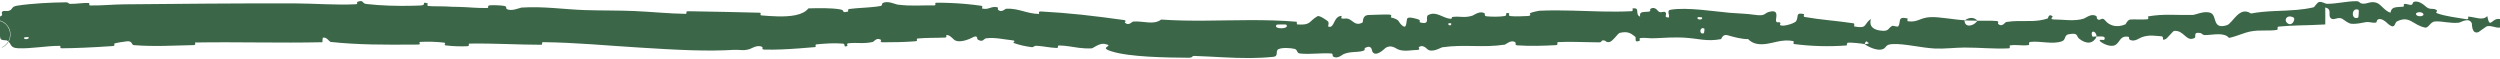 <?xml version="1.0" encoding="UTF-8"?>
<svg xmlns="http://www.w3.org/2000/svg" width="1920" height="45" viewBox="0 0 1920 45" fill="none">
  <path d="M13.385 4.321C24.498 2.626 39.015 1.921 50.066 1.787C53.478 1.746 51.832 2.949 54.234 2.968C56.731 2.982 58.912 2.771 61.322 2.564C61.501 2.549 61.681 2.533 61.861 2.518C63.802 2.357 65.904 2.221 67.922 2.295C69.457 2.356 67.677 4.173 69.286 4.199C78.164 4.329 86.451 3.422 95.358 3.324C139.213 2.916 181.973 2.505 226.067 2.598C240.609 2.632 258.278 4.052 273.28 3.258C275.034 3.163 273.982 1.608 274.315 1.477C279.54 -0.527 277.812 2.639 281.223 3.041C292.77 4.397 305.405 4.7 316.956 4.417C317.112 4.413 317.267 4.409 317.423 4.405C319.282 4.357 321.106 4.295 322.887 4.22C328.425 3.984 322.873 0.84 328.473 2.619C328.861 2.739 327.44 4.397 328.964 4.584C332.405 5.002 338.979 4.758 341.635 4.916C346.801 5.23 347.641 5.223 352.522 5.302C359.186 5.425 367.105 6.373 374.256 6.126C375.779 6.068 373.785 4.323 376.233 4.078C378.698 3.832 385.116 4.105 387.295 4.555C389.457 5.004 388.503 6.326 388.88 6.642C391.981 9.305 399.493 5.882 400.48 5.818C417.98 4.727 432.96 7.226 449.325 7.756C461.792 8.156 475.116 7.952 486.92 8.462C500.987 9.072 512.926 10.427 526.548 10.638C527.974 10.661 526.339 8.609 528.108 8.633C529.388 8.65 530.646 8.668 531.88 8.685C532.017 8.687 532.153 8.689 532.29 8.691C549.522 8.927 566.505 9.361 583.41 9.766C585.26 9.808 582.981 11.694 584.828 11.84C592.27 12.428 602.731 13.333 610.895 11.642C611.029 11.614 611.163 11.585 611.296 11.556C615.348 10.669 618.755 9.12 620.857 6.435C628.691 6.223 638.152 6.013 645.176 7.192C649.704 7.951 645.458 10.105 650.91 8.993C652.14 8.745 650.442 7.145 652.289 6.9C658.92 6.022 666.102 5.963 672.783 5.123C672.911 5.107 673.04 5.091 673.167 5.074C674.205 4.938 675.234 4.783 676.241 4.603C677.8 4.321 677.267 2.839 677.695 2.539C681.27 0.094 687.81 3.331 689.206 3.523C699.83 4.893 707.58 3.967 717.408 4.151C719.689 4.201 717.028 2.125 719.223 2.102C722.6 2.08 726.007 2.135 729.408 2.264C729.535 2.269 729.662 2.274 729.79 2.279C737.754 2.598 745.7 3.309 753.284 4.394C755.729 4.749 753.364 6.339 754.523 6.598C759.615 7.72 760.964 4.529 765.853 5.563C766.886 5.778 766.197 7.22 766.376 7.395C769.161 10.15 771.99 6.712 772.761 6.685C782.494 6.27 788.366 10.519 797.707 10.707C798.825 10.725 796.465 8.646 799.6 8.813C809.776 9.35 820.224 10.191 830.61 11.296C830.726 11.308 830.843 11.32 830.959 11.333C841.784 12.493 852.474 13.898 862.8 15.335C865.961 15.771 863.597 17.084 863.784 17.275C866.876 20.287 869.237 16.645 870.271 16.556C878.502 15.967 886.053 19.449 891.755 15.018C914.237 16.6 936.797 15.519 959.348 15.464C959.453 15.463 959.558 15.463 959.663 15.463C971.635 15.438 983.765 15.67 995.797 16.698C996.237 16.731 995.523 18.722 996.403 18.779C1007.04 19.479 1004.92 16.504 1011.73 12.498C1013.46 11.49 1019.01 15.773 1019.5 16.083C1021.28 17.228 1019.6 20.221 1020.19 20.433C1025.09 22.082 1023.87 12.463 1030.35 12.184C1030.56 12.192 1029.78 14.005 1030.33 14.159C1032.06 14.641 1033.67 13.864 1035.35 14.405C1039.2 15.657 1040.74 20.292 1046.4 17.308C1047.11 16.922 1045.76 11.493 1051.54 11.497C1053.85 11.504 1064.04 10.955 1066.91 11.183C1069.77 11.409 1067.89 13.263 1068.1 13.331C1075.9 15.321 1073.02 16.42 1077.03 19.705C1081.04 22.977 1079.6 14.809 1081.13 13.821C1082.66 12.836 1088.39 14.51 1089.8 15.118C1091.21 15.727 1089.54 16.927 1090.79 17.251C1099.06 19.365 1094.19 13.012 1096.82 11.587C1103.02 8.215 1108.24 14.091 1114.07 14.434C1115.65 14.526 1114.3 13.194 1115.7 13.003C1121.22 12.264 1124.64 14.022 1130.86 12.008C1131.89 11.68 1136.82 7.796 1140.24 10.35C1140.72 10.719 1139.46 12.294 1141.84 12.537C1145.38 12.901 1151.76 12.974 1155.53 12.316C1158.32 11.829 1155 9.45 1158.57 10.089C1160.15 10.375 1157.3 11.955 1160.26 12.371C1163.2 12.787 1170.67 12.44 1173.55 12.286C1176.39 12.13 1174.76 10.285 1174.99 10.148C1176.34 9.364 1181.79 8.252 1182.27 8.239C1190.9 7.858 1199.3 7.943 1207.6 8.158C1207.68 8.161 1207.76 8.163 1207.85 8.165C1222.95 8.56 1237.64 9.374 1252.88 8.606C1254.76 8.515 1253.5 6.503 1253.79 6.468C1260.18 5.595 1255.14 10.982 1259.6 12.772C1258.96 8.673 1261.57 9.407 1266.08 8.968C1268.25 8.754 1267.08 7.16 1267.28 6.998C1270.47 4.592 1272.74 7.728 1273.29 8.372C1275.37 10.737 1277.76 7.982 1279.17 9.571C1280.59 11.149 1277.23 13.421 1281.55 13.447C1282.78 11.989 1279.62 8.095 1282.91 7.513C1295.32 5.261 1318.32 9.008 1328.21 9.809C1338.09 10.57 1341.29 10.472 1347.02 11.313C1357.37 12.853 1353.72 9.747 1360.25 8.775C1366.82 7.809 1363.24 14.791 1364.08 16.384C1364.9 17.976 1365.99 16.451 1367.08 17.364C1368.16 18.278 1365.65 19.179 1368.29 19.655C1369.14 19.809 1370.49 19.674 1371.97 19.367C1372.04 19.353 1372.11 19.339 1372.17 19.325C1375.22 18.663 1378.73 17.299 1379.41 16.265C1381.61 12.96 1378.55 9.179 1385.51 10.844C1385.91 10.943 1384.48 12.759 1386.03 13.04C1398.26 15.208 1411.04 16 1423.29 17.869C1424.97 18.13 1423.36 20.192 1424.34 20.368C1434.56 22.2 1431.03 18.433 1436.82 14.645C1435.34 19.931 1438.32 23.338 1446.14 23.655C1450.81 23.839 1450.12 21.468 1453.18 19.908C1454.09 19.437 1457.39 21.145 1458 20.055C1460.07 16.491 1457.07 12.377 1465.03 14.165C1465.38 14.249 1464.22 16.208 1465.43 16.355C1473.27 17.3 1474.28 13.521 1482.76 13.146C1489.39 12.852 1501.2 15.202 1508.78 15.52C1508.67 21.664 1515.85 20.206 1518.68 15.919C1523.62 16.027 1528.92 15.688 1533.67 16.166C1535.32 16.328 1534.28 18.138 1534.49 18.326C1537.75 21.276 1539.76 17.083 1540.83 16.892C1543.92 16.385 1546.78 16.213 1549.66 16.161C1549.71 16.16 1549.76 16.16 1549.82 16.159C1557.54 16.033 1564.73 16.798 1572.63 14.2C1573.01 14.071 1573.43 9.763 1576.52 12.747C1576.72 12.953 1573.18 15.077 1578.36 14.976C1583.52 14.879 1593.4 16.654 1600.47 14.248C1602.17 13.67 1606.36 9.936 1610.04 12.431C1610.53 12.77 1610.09 14.029 1610.81 14.669C1613.14 16.708 1614.07 12.309 1616.87 15.817C1619.68 19.324 1625.24 21.727 1632.32 18.696C1632.54 18.606 1634.02 15.063 1636.3 14.959C1639.94 14.794 1645.14 15.139 1648.94 14.838C1650.75 14.693 1649.44 12.652 1649.75 12.59C1661.85 10.499 1670.69 11.722 1683.84 11.493C1686.24 11.457 1692.87 8 1697.72 9.903C1703 11.988 1698.67 22.856 1710.17 19.386C1714.79 17.995 1719.68 4.253 1728.74 10.374C1740.64 8.094 1752.24 8.631 1763.89 7.594C1763.93 7.591 1763.96 7.588 1763.99 7.585C1768.28 7.201 1772.54 6.613 1776.84 5.609C1777.63 5.437 1779.58 1.558 1781.39 1.464C1783.96 1.341 1785.58 2.954 1787.39 2.93C1795.18 2.872 1802.21 0.889 1809.75 0.915C1812.62 0.94 1811.65 2.735 1815.02 2.833C1818.36 2.962 1820.76 0.651 1825.29 2.17C1828.72 3.341 1831.47 8.554 1835.9 9.738C1836.17 8.22 1836.67 7.247 1837.45 6.615C1837.46 6.602 1837.48 6.59 1837.49 6.578C1839.07 5.289 1841.74 5.432 1845.6 5.143C1846.7 5.057 1845.8 3.251 1846.34 3.125C1848.52 2.581 1850.23 4.221 1852.32 3.591C1852.84 3.442 1853.1 1.836 1853.52 1.622C1857.19 -0.257 1862.1 4.183 1862.94 4.955C1866.17 7.889 1868.16 6.051 1870.77 7.411C1873.37 8.771 1869.09 9.324 1872.21 10.384C1878.68 12.578 1887.25 13.624 1894 14.728C1896.68 15.157 1895.18 12.729 1895.57 12.741C1901.22 13.044 1906.52 16.179 1910.24 12.354C1910.34 12.851 1910.43 13.304 1910.52 13.717C1910.52 13.73 1910.52 13.744 1910.52 13.757C1912.61 22.945 1914.08 11.944 1921.39 15.123C1921.99 15.387 1922.1 20.743 1919.56 21.179C1916.99 21.61 1913.58 19.447 1910.05 20.149C1909.95 20.169 1909.77 20.251 1909.54 20.38C1909.54 20.384 1909.53 20.387 1909.53 20.39C1907.96 21.324 1903.85 24.565 1903.27 24.742C1898.06 26.332 1898.56 18.407 1898.37 17.939C1896.16 12.863 1889.82 17.301 1888.3 17.442C1881.37 18.096 1875.88 16.13 1870.12 16.474C1866.35 16.691 1865.22 21.756 1862.38 21.166C1852.95 19.212 1850.69 11.566 1840.84 16.464C1839.03 17.382 1839.59 21.968 1835.67 19.541C1835.66 19.534 1835.65 19.526 1835.64 19.519C1835.05 19.166 1834.42 18.678 1833.66 18.017C1833.28 17.68 1828.81 12.964 1825.82 15.265C1825.44 15.554 1825.3 17.195 1824.84 17.291C1821.83 17.916 1820.04 16.488 1816.79 17.041C1813.6 17.6 1809.63 18.617 1805.72 18.232C1803.35 17.999 1800.08 15.115 1798.87 14.438C1795.44 12.479 1792.12 16.274 1789.9 13.812C1787.62 11.342 1791.4 7.046 1785.79 5.766C1785.92 10.046 1785.79 14.46 1785.8 18.774C1778.89 19.224 1771.99 19.304 1765.02 19.532C1764.98 19.533 1764.95 19.534 1764.92 19.535C1759.94 19.696 1754.92 19.936 1749.84 20.458C1748.37 20.614 1750.08 22.773 1748.5 23C1741.76 23.954 1735.67 22.84 1728.72 24.096C1723.34 25.076 1717.53 28.017 1711.91 29.108C1707.97 24.531 1699.72 26.891 1693.51 26.95C1691.35 26.972 1691.39 25.657 1689.82 25.357C1683.91 24.255 1686.97 28.344 1685.44 29.151C1678.85 32.594 1677.5 22.884 1669.53 23.749C1669.1 23.793 1664.31 29.394 1663.62 29.772C1659.23 32.231 1662.73 28.019 1659.85 27.851C1654.62 27.539 1650.91 26.564 1644.92 28.529C1643.19 29.108 1639.14 32.657 1635.51 30.386C1635.03 30.089 1635.17 28.351 1634.79 28.276C1628.06 27.052 1628.26 32.467 1624.58 34.551C1620.91 36.634 1614.81 33.274 1613.56 32.271C1610.27 29.683 1615.87 30.932 1616.02 30.647C1617.79 27.271 1613.56 28.103 1610.29 28.029C1609.49 22.756 1604.96 23.35 1606.9 27.972C1607.12 28.476 1609.62 27.827 1610.29 28.029C1607.75 33.408 1602.77 34.38 1596.94 29.83C1594.22 27.695 1596.54 24.907 1588.72 26.306C1585.17 26.934 1586.75 30.515 1583.64 31.674C1576.54 34.319 1566.99 31.34 1559.56 32.164C1556.87 32.462 1559.57 34.363 1557.74 34.635C1555.21 35.011 1552.81 34.832 1550.43 34.695C1550.38 34.692 1550.32 34.689 1550.27 34.686C1548.06 34.563 1545.85 34.487 1543.55 34.916C1543.1 35 1544.26 37.065 1542.71 37.135C1531.04 37.692 1520.89 36.508 1508.71 36.51C1502.84 36.519 1492.32 37.61 1486.22 37.287C1475.64 36.762 1462.75 33.43 1453.73 33.844C1447.87 34.102 1449.06 36.194 1446.51 37.492C1441.54 40.004 1433.15 34.773 1432.02 33.974C1431.98 33.949 1437.06 33.698 1434.4 32.529C1432.92 30.278 1432.08 33.967 1432.02 33.974C1431.3 33.462 1421.22 32.502 1419.23 32.779C1418.13 32.933 1418.65 34.886 1418.07 34.93C1404.53 35.922 1391.04 35.541 1377.54 33.793C1377.3 33.739 1377.78 31.641 1377.23 31.542C1375.16 31.159 1373.25 31.04 1371.48 31.095C1371.41 31.096 1371.34 31.099 1371.28 31.101C1366.47 31.282 1362.46 32.697 1357.74 33.518C1351.21 34.652 1346.15 33.832 1342.53 30.005C1337.66 30.183 1330.79 28.223 1326.83 27.068C1322.87 25.914 1322.13 29.97 1321.78 30.034C1310.73 32.121 1304.51 29.55 1293.15 28.888C1287.75 28.561 1277.03 28.956 1271.18 29.348C1266.54 29.659 1263.77 28.7 1259.5 29.292C1258.92 29.372 1259.51 31.165 1259.33 31.233C1254.58 33.368 1256.86 28.994 1255.87 28.212C1252.28 25.372 1250.07 23.863 1243.97 25.245C1242.55 25.562 1238.54 31.888 1235.97 32.286C1232.62 32.794 1233.89 30.524 1230.39 31.12C1230.09 31.169 1230.17 32.556 1228.01 32.529C1221.77 32.463 1215.15 32.224 1208.49 32.172C1208.4 32.171 1208.32 32.171 1208.24 32.17C1204.4 32.14 1200.45 32.176 1196.65 32.341C1195.22 32.398 1197.12 34.54 1195.06 34.659C1185.41 35.214 1174.81 35.505 1165.35 34.833C1163.01 34.661 1164.41 33.069 1163.89 32.632C1160.7 29.987 1156.46 34.171 1155.73 34.276C1138.55 36.884 1125.15 33.825 1107.59 36.323C1106.63 36.467 1099.44 41.086 1095.97 37.55C1095.73 37.315 1092.3 33.691 1089.53 36.396C1089.36 36.565 1091.48 38.414 1087.92 38.374C1084.37 38.334 1078.7 39.884 1073.73 37.97C1072.16 37.367 1068.33 33.773 1063.86 36.972C1063.56 37.195 1056.76 44.278 1054 39.718C1053.55 38.968 1053.76 34.007 1048.38 36.78C1047.34 37.318 1049.31 38.337 1046.56 39.146C1042.36 40.391 1036.66 39.31 1031.54 41.73C1030.63 42.159 1026.91 45.674 1023.68 43.257C1023.18 42.879 1024.04 41.191 1022.38 41.074C1014.55 40.509 1006.37 41.938 998.376 41.091C995.547 40.794 996.888 38.076 993.941 37.468C990.943 36.863 985.033 36.381 981.994 37.7C978.968 39.018 982.505 43.156 977.855 43.644C972.089 44.255 966.175 44.518 960.391 44.567C960.285 44.568 960.179 44.569 960.072 44.57C945.887 44.669 931.765 43.436 917.508 42.965C914.531 42.861 916.996 44.403 912.554 44.34C896.261 44.242 867.595 43.849 853.729 39.467C842.636 36.056 856.958 35.461 848.442 33.727C844.345 32.901 839.505 37.079 838.496 37.128C834.9 37.335 831.752 37.109 828.777 36.74C828.662 36.726 828.546 36.711 828.43 36.697C823.421 36.053 818.856 35.011 813.448 34.922C811.645 34.893 813.25 36.89 811.717 36.845C806.489 36.707 801.087 35.416 796.105 35.15C793.871 35.035 794.169 36.471 792.128 36.193C787.242 35.544 782.951 34.606 778.269 32.926C777.841 32.773 780.91 31.261 777.282 30.917C771.414 30.366 764.217 28.544 757.376 29.425C755.359 29.694 755.071 32.869 750.915 30.398C750.05 29.884 751.415 26.125 746.226 29.131C745.352 29.625 736.75 33.609 732.832 30.568C732.079 29.992 730.532 28.166 728.837 27.325C728.717 27.265 728.596 27.21 728.476 27.161C727.906 26.937 727.333 26.834 726.781 26.93C726.459 26.997 727.679 28.751 725.722 28.852C718.8 29.183 711.691 28.902 704.782 29.577C702.939 29.763 705.716 31.473 702.985 31.698C695.529 32.31 685.974 32.518 677.99 32.478C675.07 32.455 676.988 30.862 676.767 30.716C675.99 30.204 675.316 29.969 674.694 29.92C674.558 29.909 674.426 29.907 674.297 29.913C672.299 30.004 671.088 32.025 670.269 32.224C663.304 33.849 657.917 32.472 651.535 33.241C649.777 33.448 651.116 35.052 650.772 35.219C647.206 36.862 649.762 33.724 647.439 33.513C640.937 32.913 633.777 33.429 627.335 34.032C624.969 34.256 627.75 36.026 625.631 36.206C621.515 36.569 617.372 36.898 613.25 37.195C613.119 37.205 612.989 37.214 612.859 37.223C604.597 37.82 595.677 38.325 587.008 38.081C584.56 38.008 586.015 36.438 585.489 36.126C581.867 33.939 576.893 37.364 575.717 37.705C570.382 39.272 568.273 37.987 563.584 38.285C553.559 38.92 542.516 38.925 531.594 38.605C531.455 38.601 531.315 38.597 531.176 38.593C517.325 38.174 503.558 37.281 491.843 36.574C464.418 34.913 443.242 32.734 417.15 32.374C415.493 32.35 417.11 34.375 415.679 34.38C397.237 34.351 379.074 33.177 360.627 33.476C359.105 33.497 361.271 35.406 358.826 35.503C353.861 35.717 347.549 35.538 342.496 34.889C340.05 34.577 343.349 32.998 340.888 32.717C335.139 32.058 328.95 31.881 323.034 32.156C320.519 32.278 324.305 34.212 321.036 34.221C319.806 34.227 318.575 34.234 317.342 34.241C317.188 34.242 317.034 34.243 316.88 34.244C295.97 34.376 275.339 34.487 254.133 32.227C252.582 32.062 251.193 28.202 247.904 28.957C247.665 30.029 247.689 31.289 247.59 32.434C215.047 33.158 182.823 32.099 150.238 32.633C148.858 32.656 151.296 34.583 148.628 34.637C133.254 34.958 118.391 35.928 102.606 34.648C101.032 34.526 101.742 31.043 97.121 31.776C96.32 31.905 89.424 32.702 87.716 33.544C87.484 33.669 88.809 35.205 86.626 35.368C79.346 35.897 71.882 36.303 64.52 36.623C64.348 36.63 64.176 36.637 64.005 36.644C58.362 36.893 52.808 37.039 47.364 37.084C45.243 37.101 47.338 35.212 45.835 35.209C35.232 35.2 23.982 37.517 13.904 37.053C7.145 36.757 9.302 33.55 5.407 31.099C4.882 30.744 0.8 31.233 0.353 29.605C-0.85 25.491 0.536 20.585 -0.971 16.232C-1.118 15.873 -2.042 15.931 -3.029 16.007C-3.526 16.045 -4.027 16.087 -4.47 16.082C-4.663 16.074 -4.891 16.065 -4.985 16.013C-4.996 15.997 -5.022 15.984 -4.954 15.951C-4.92 15.935 -4.865 15.914 -4.772 15.888C-4.726 15.875 -4.669 15.861 -4.599 15.844C-4.581 15.84 -4.562 15.836 -4.543 15.832C-4.521 15.828 -4.345 15.801 -4.166 15.78C-3.97 15.758 -3.72 15.729 -3.254 15.715C-2.754 15.726 -2.181 15.628 -0.424 16.021C0.466 16.27 1.795 16.569 3.749 18.085C5.692 19.446 7.984 23.311 7.762 26.68C7.636 30.017 6.407 31.776 5.707 32.799C4.945 33.829 4.397 34.3 3.982 34.664C3.774 34.842 3.598 34.98 3.443 35.096C3.404 35.125 3.367 35.152 3.331 35.179C3.313 35.192 3.303 35.199 3.29 35.209C3.264 35.228 3.239 35.246 3.214 35.263C3.116 35.333 3.029 35.394 2.949 35.447C2.789 35.555 2.659 35.636 2.548 35.705C2.112 35.97 1.924 36.064 1.775 36.145C1.497 36.294 1.426 36.334 1.367 36.373C1.268 36.443 1.284 36.462 1.289 36.489C1.289 36.489 1.289 36.489 1.29 36.489C1.316 36.511 1.283 36.563 1.54 36.487C1.614 36.462 1.711 36.429 1.914 36.339C2.141 36.225 2.364 36.167 3.288 35.559C3.348 35.518 3.412 35.473 3.481 35.424C3.612 35.331 3.863 35.144 4.12 34.928C4.645 34.453 5.41 33.893 6.516 32.107C7.548 30.595 9.197 25.816 6.832 21.391C4.486 17.179 1.588 16.387 0.317 15.908C-2.402 15.169 -2.892 15.441 -3.488 15.403C-4.002 15.426 -4.241 15.458 -4.431 15.479C-4.666 15.509 -4.589 15.496 -4.636 15.501C-4.661 15.502 -4.684 15.503 -4.706 15.504C-4.75 15.506 -4.788 15.508 -4.822 15.509C-5.092 15.516 -5.11 15.482 -5.106 15.437C-5.106 15.393 -5.071 15.341 -5.016 15.282C-4.84 15.055 -4.512 14.764 -4.084 14.416C-3.744 14.172 0.542 12.751 1.459 11.839C2.131 11.194 0.579 9.663 1.99 8.768C3.442 7.871 5.181 9.108 7.523 8.004C9.876 6.894 8.596 5.062 13.385 4.321ZM1308.96 22.009C1305.32 19.931 1304.55 27.058 1308.6 25.488C1308.8 25.404 1309.15 22.111 1308.96 22.009ZM1761.49 13.497C1756.34 10.574 1753.4 15.783 1757.09 18.064C1760.7 20.349 1763.08 14.381 1761.49 13.497ZM1811.43 7.565C1805.72 5.058 1805.38 15.884 1811.07 13.54C1811.4 13.41 1811.75 7.713 1811.43 7.565ZM21.798 28.476C21.767 28.398 18.719 28.625 18.679 28.709C17.282 30.768 23.269 30.322 21.798 28.476ZM1860.82 10.26C1859.28 8.549 1853.94 9.456 1855.87 11.583C1857.41 13.292 1862.75 12.39 1860.82 10.26ZM1114.37 17.851C1114.31 17.75 1112.14 17.75 1112.21 18.339C1112.44 20.236 1115.43 19.567 1114.37 17.851ZM1946.07 18.844C1942.88 19.846 1939.87 19.759 1937.5 18.849C1937.5 18.849 1937.5 18.848 1937.49 18.848C1931.08 16.361 1930.36 12.032 1937.3 12.143C1937.31 12.143 1937.31 12.143 1937.31 12.143C1937.87 12.128 1938.49 12.182 1939.18 12.318C1940.58 12.623 1938.63 13.19 1937.37 14.215C1937.37 14.216 1937.36 14.217 1937.36 14.218C1936.47 14.907 1935.9 15.57 1937.19 15.879C1937.26 15.897 1937.34 15.913 1937.41 15.928C1937.41 15.928 1937.41 15.928 1937.42 15.928C1940.22 16.497 1942.53 15.467 1944.91 15.381C1947.28 15.171 1949.8 16.227 1952.76 16.674C1953.31 16.751 1951.75 16.493 1950.03 16.974C1948.3 17.387 1946.42 18.744 1946.05 18.858C1946.06 18.853 1946.07 18.848 1946.07 18.844ZM1307.1 13.35C1307.03 13.253 1304.02 13.071 1303.95 13.164C1302.26 15.382 1308.3 15.75 1307.1 13.35ZM987.855 18.904C987.716 18.713 980.698 18.77 980.506 18.957C976.994 22.715 991.083 22.617 987.855 18.904ZM1508.91 15.683C1512.14 13.242 1516.06 12.909 1518.67 15.916C1515.45 15.798 1512.16 15.809 1508.91 15.683Z" fill="#3C6648"></path>
</svg>
